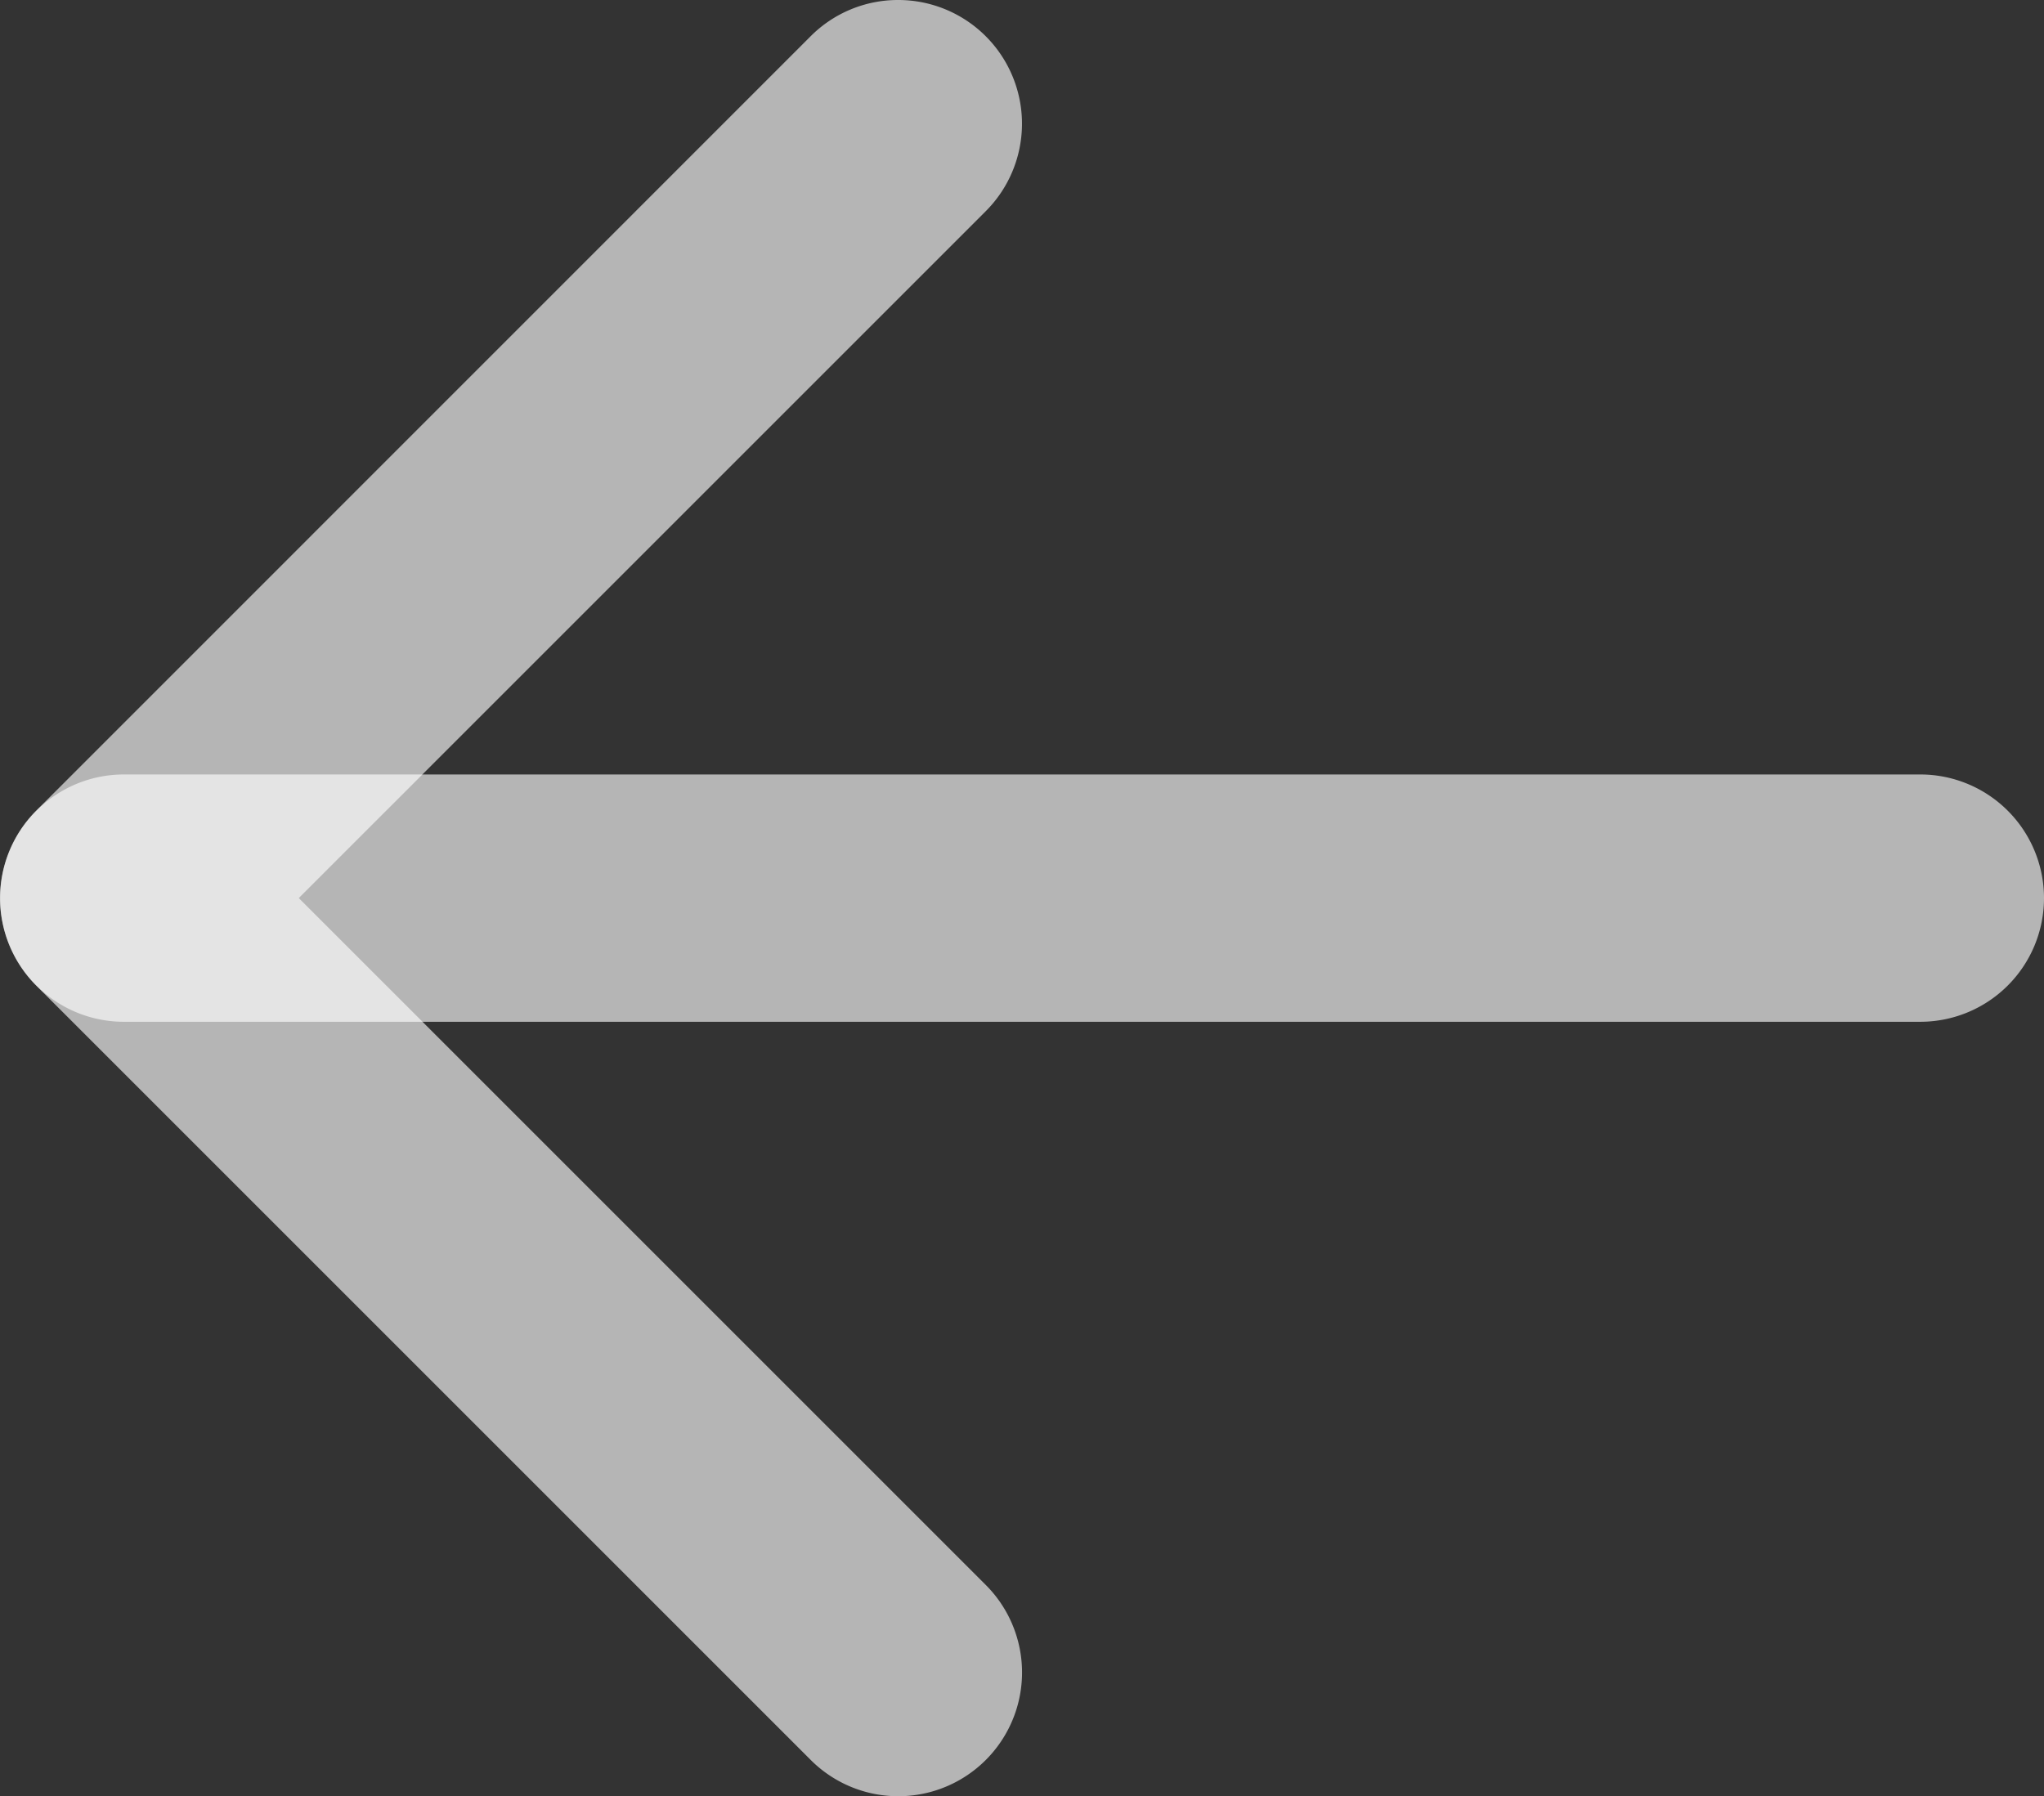 <svg xmlns="http://www.w3.org/2000/svg" width="15.379" height="13.517" viewBox="0 0 15.379 13.517"><rect x="0" y="0" width="15.379" height="13.517" fill="#333333" stroke="none"/><g transform="translate(532.217 475.764) rotate(180)"><path d="M9.247-3.339H-4.27A.931.931,0,0,1-5.2-4.27.931.931,0,0,1-4.27-5.2H9.247a.931.931,0,0,1,.931.931A.931.931,0,0,1,9.247-3.339Z" transform="translate(522.038 473.275)" fill="rgba(255,255,255,0.64)"/><path d="M560.722,475.764a.931.931,0,0,1-.658-1.589l5.169-5.169-5.169-5.169a.931.931,0,0,1,1.317-1.317l5.827,5.827a.931.931,0,0,1,0,1.317l-5.827,5.828A.928.928,0,0,1,560.722,475.764Z" transform="translate(-35.264)" fill="rgba(255,255,255,0.64)"/></g></svg>